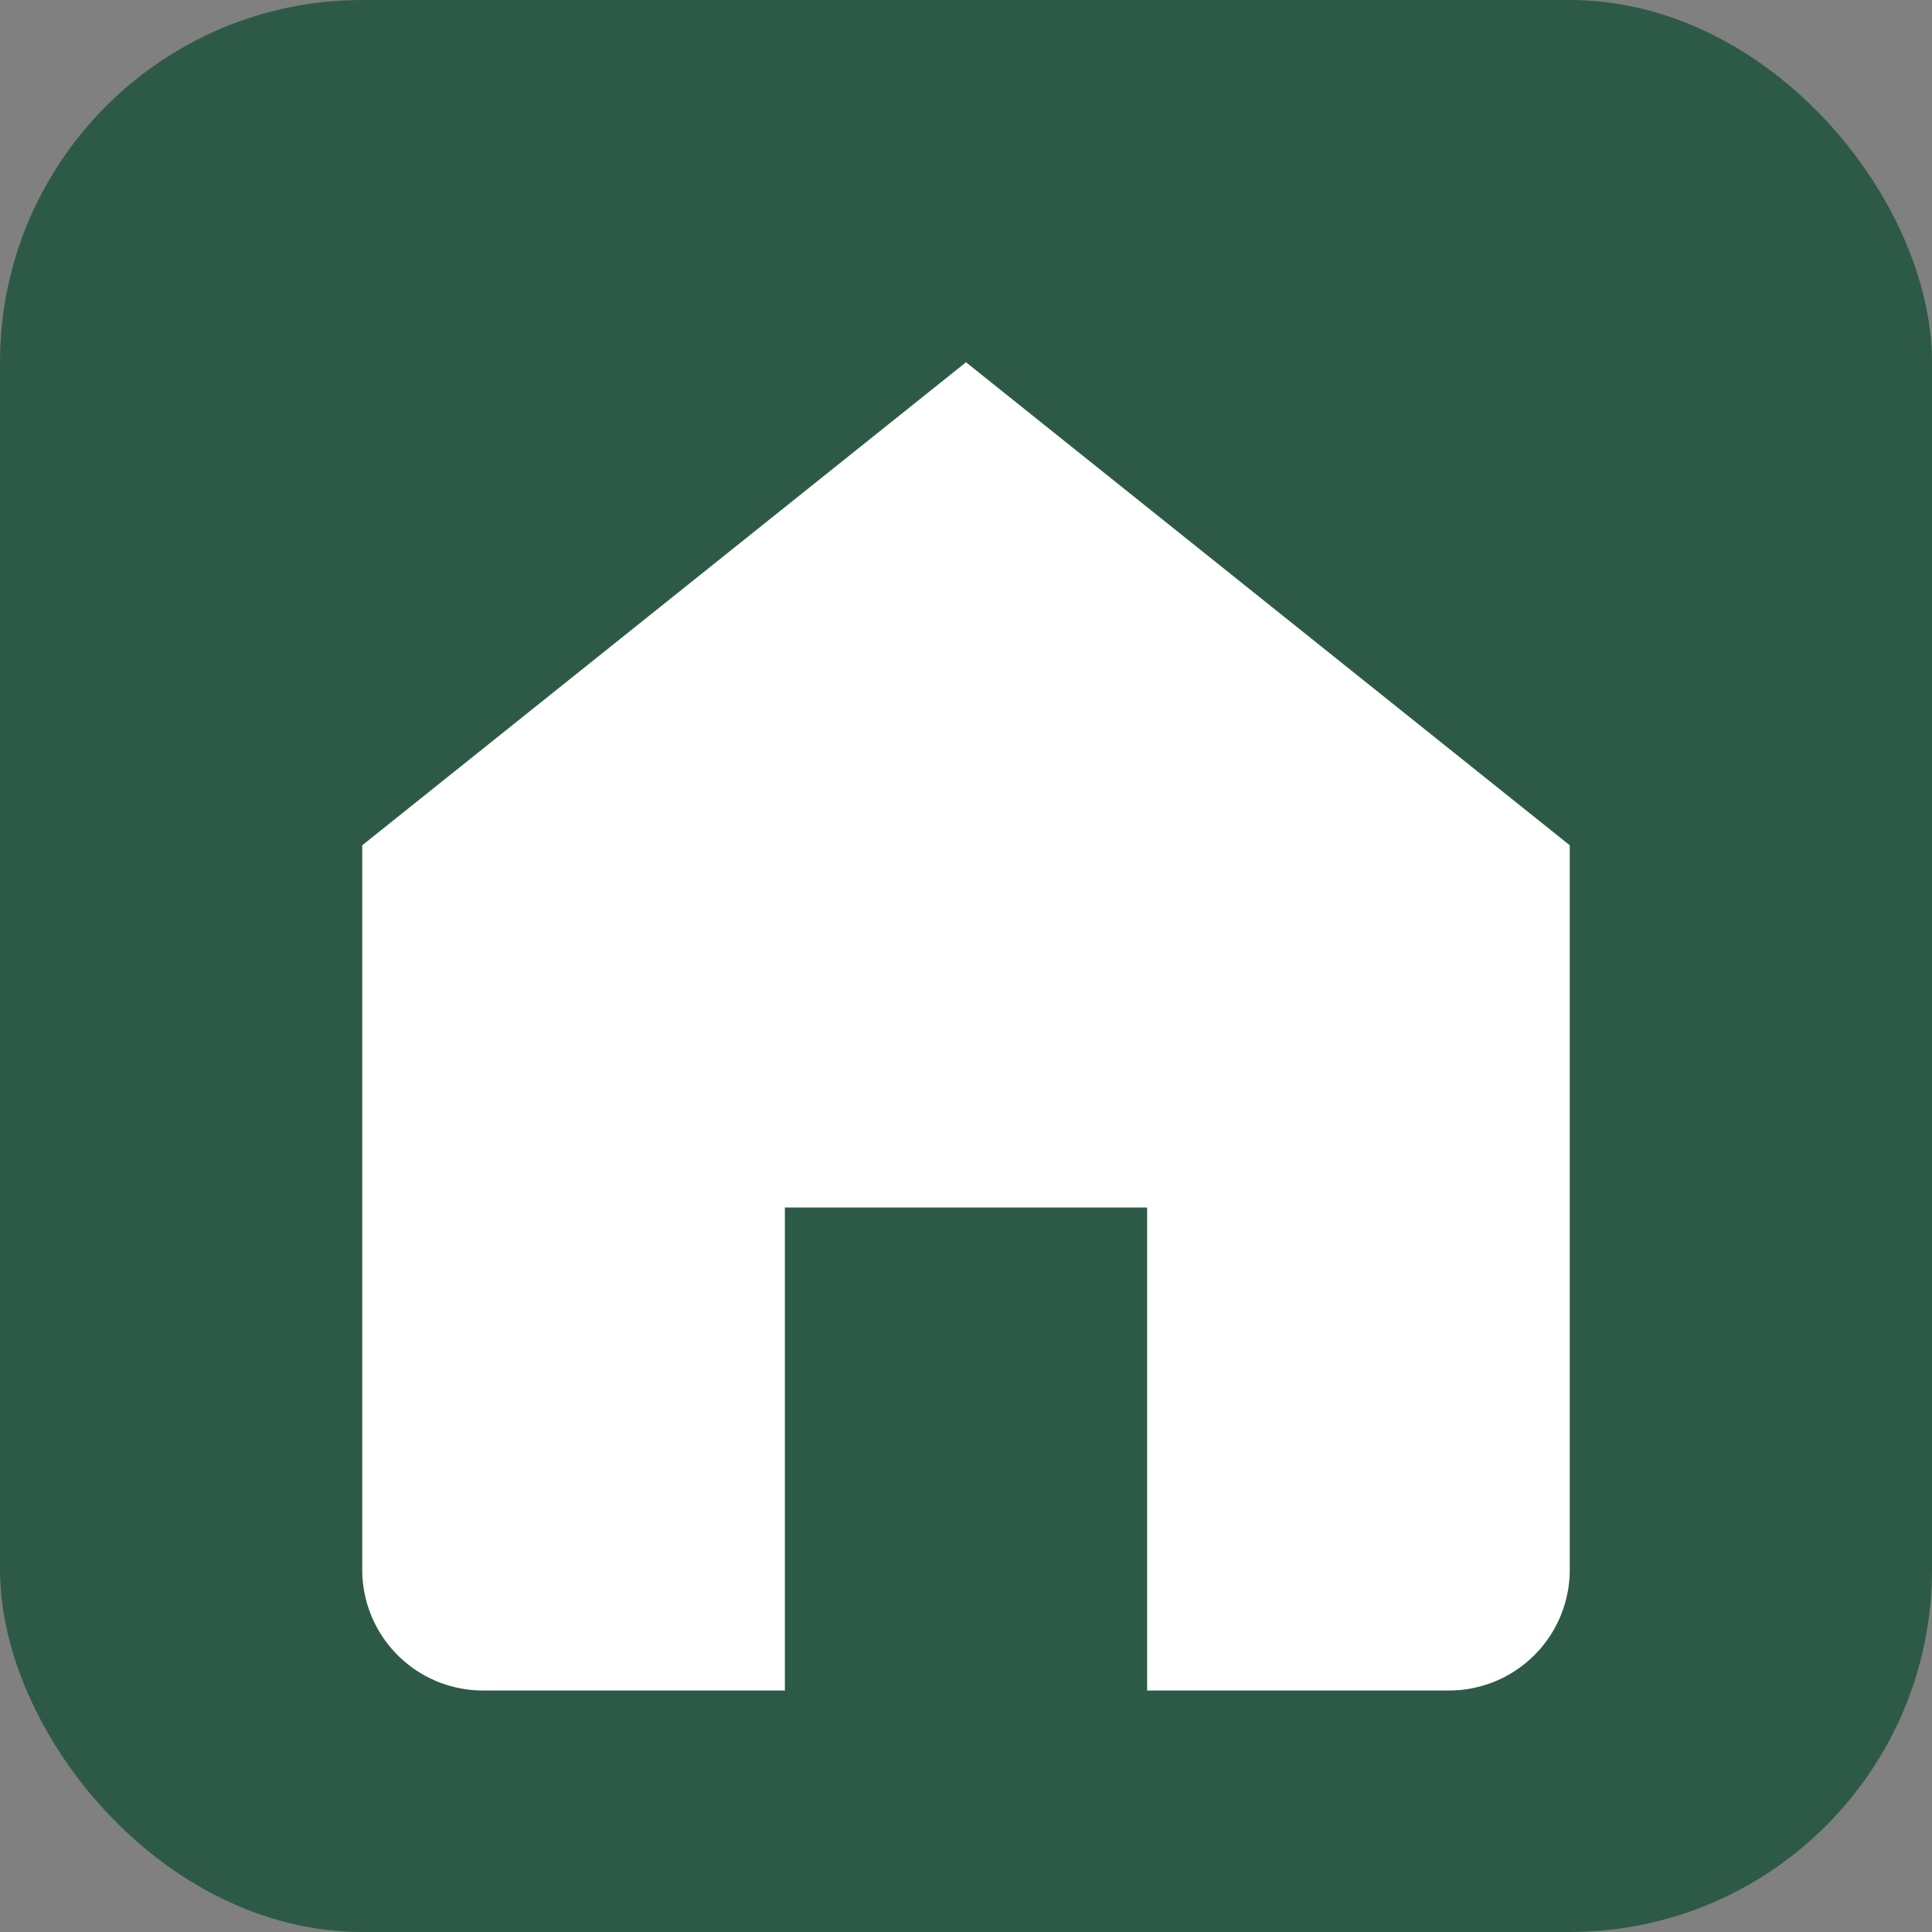 <svg xmlns="http://www.w3.org/2000/svg" viewBox="0 0 32 32" fill="none">
  <rect x="0" y="0" width="32" height="32" fill="#808080" stroke="none"/>
  <rect width="32" height="32" rx="6" fill="#2d5a47"/>
  <path d="M16 6L6 14v12a2 2 0 002 2h5v-8h6v8h5a2 2 0 002-2V14L16 6z" fill="#ffffff"/>
</svg>
